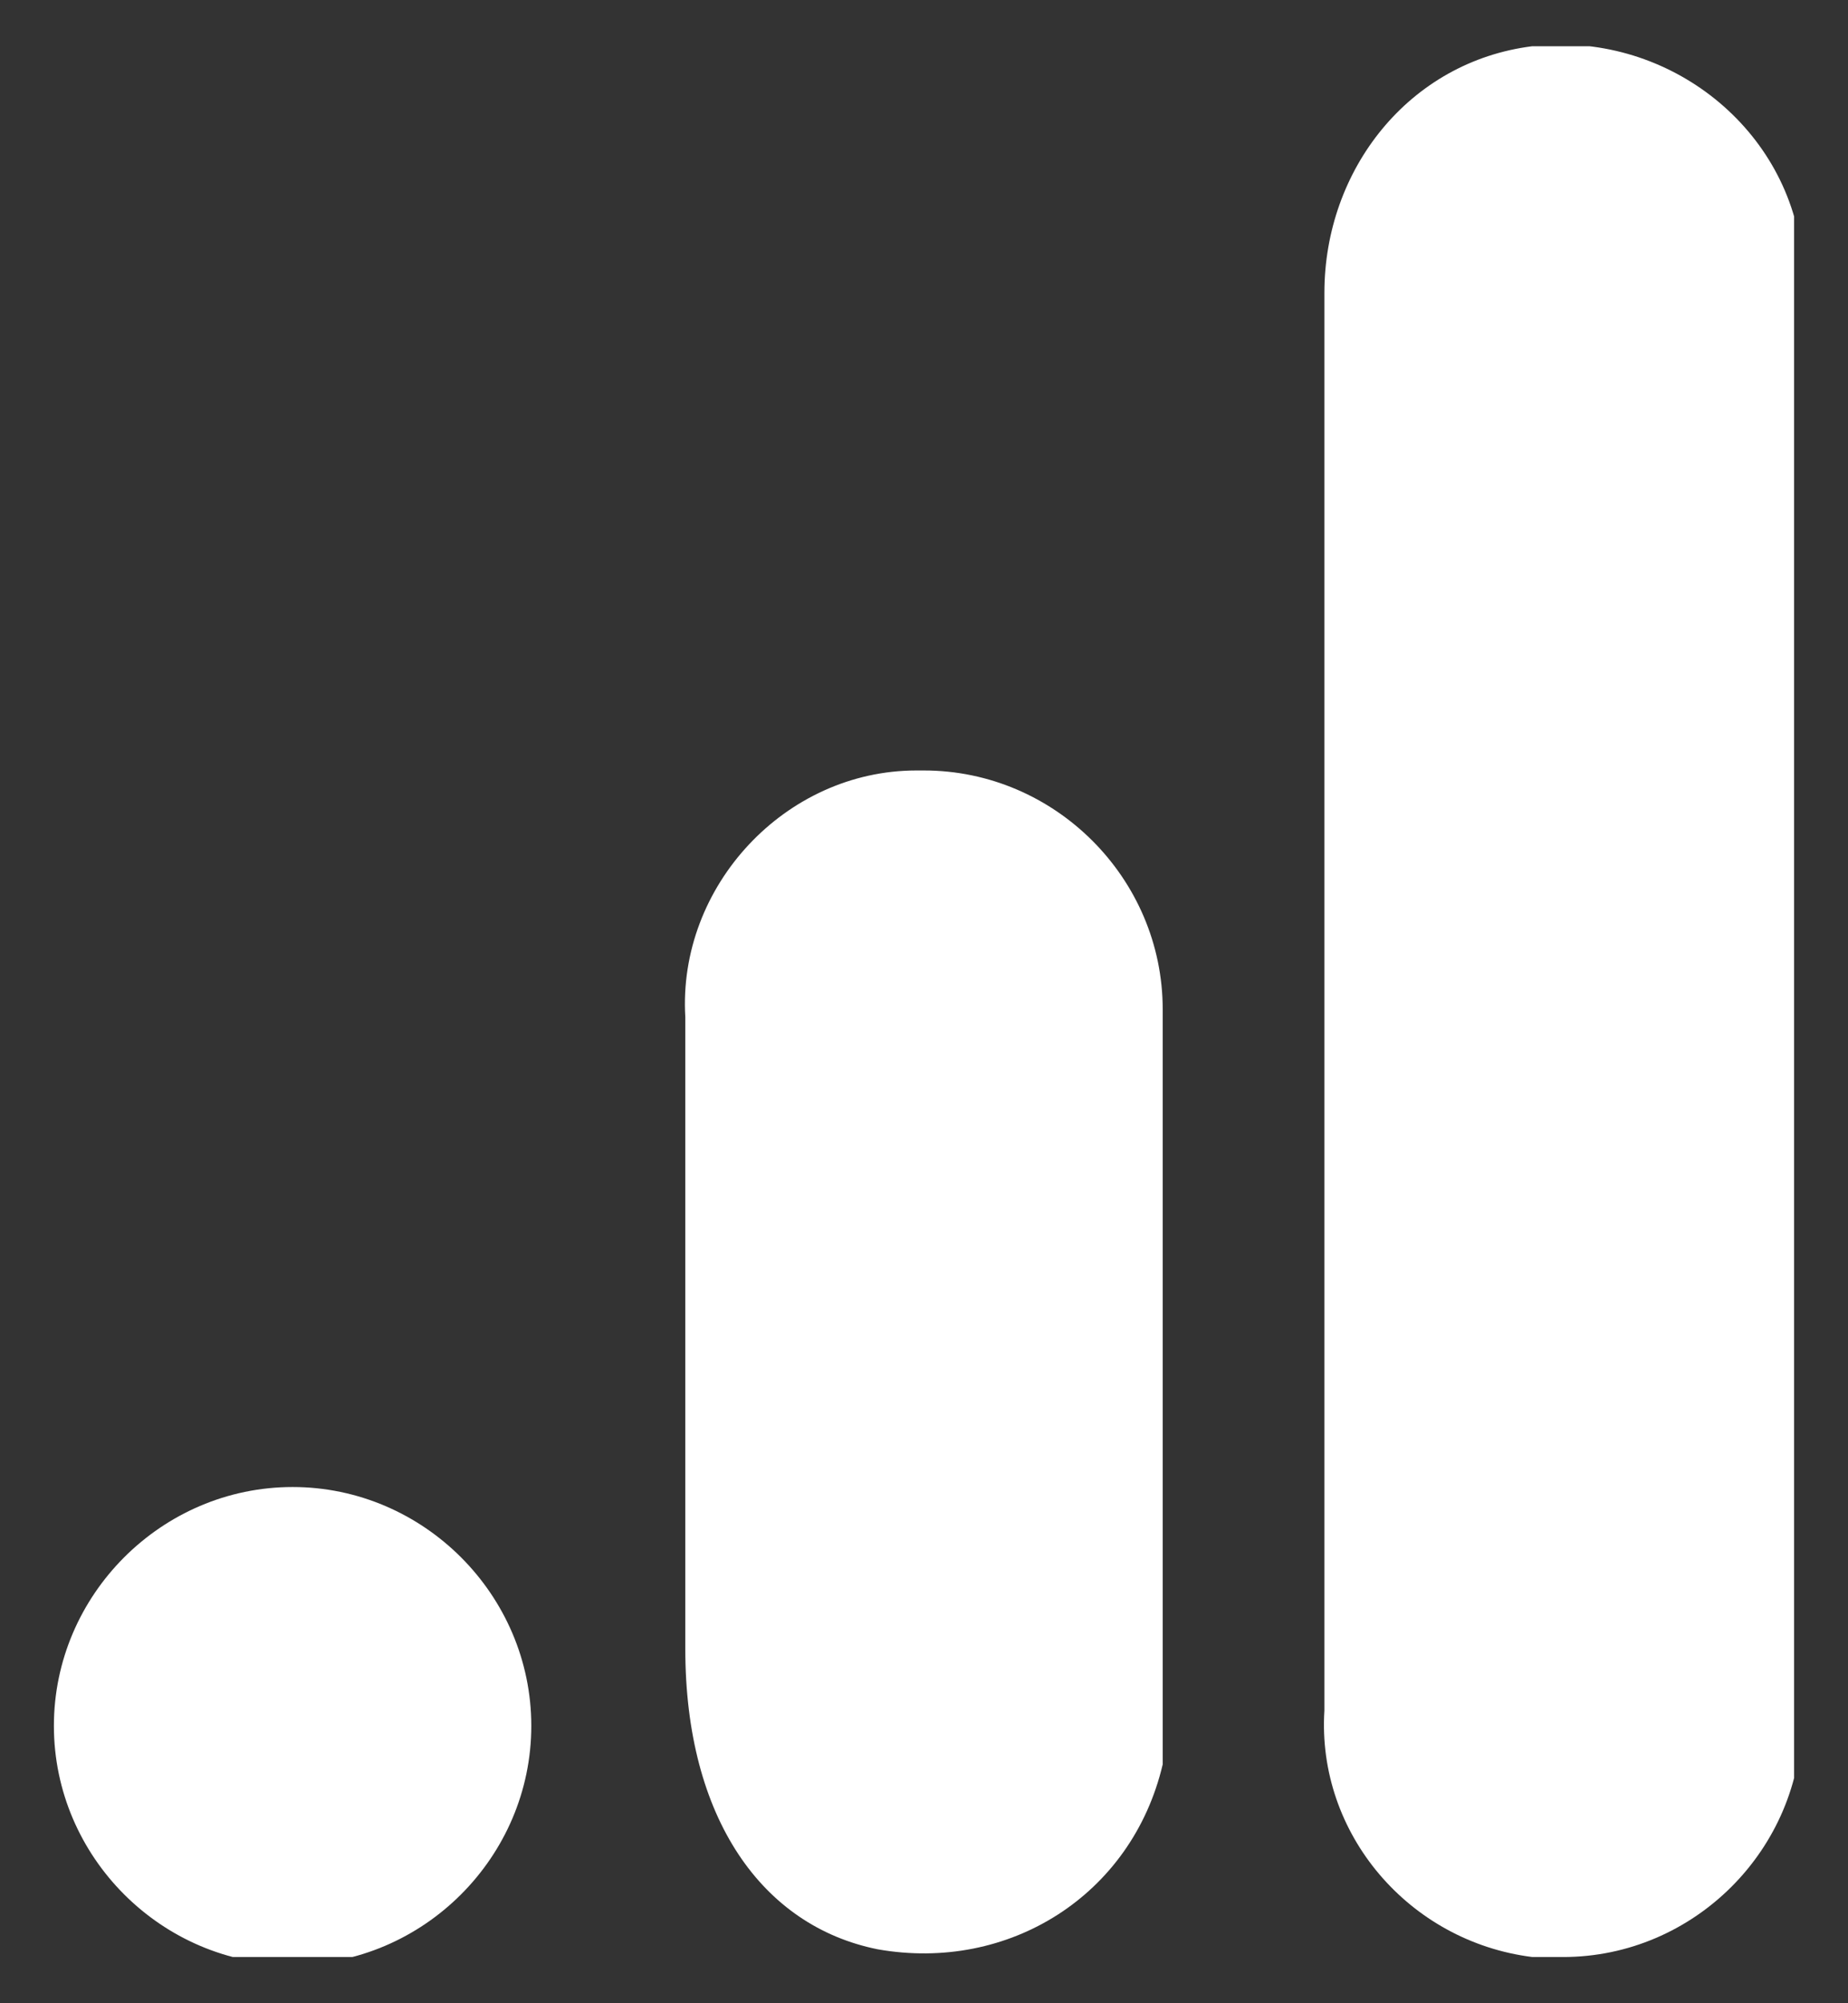 <?xml version="1.0" encoding="UTF-8"?>
<svg id="Layer_1" xmlns="http://www.w3.org/2000/svg" version="1.1" xmlns:xlink="http://www.w3.org/1999/xlink" viewBox="0 0 24 26">
  <rect x="0" y="0" width="24" height="26" fill="#333333" stroke="none"/>
  <!-- Generator: Adobe Illustrator 29.3.1, SVG Export Plug-In . SVG Version: 2.1.0 Build 151)  -->
  <defs>
    <style>
      .st0 {
        fill: #fff;
      }

      .st1 {
        fill: none;
      }

      .st2 {
        clip-path: url(#clippath);
      }
    </style>
    <clipPath id="clippath">
      <rect class="st1" x=".6" y=".6" width="22.7" height="24.8"/>
    </clipPath>
  </defs>
  <g class="st2">
    <g>
      <path class="st0" d="M23.4,22.3c0,1.7-1.4,3.1-3.1,3.1-.1,0-.3,0-.4,0-1.6-.2-2.8-1.6-2.7-3.2V3.8c0-1.6,1.1-3,2.7-3.2,1.7-.2,3.3,1,3.5,2.7,0,.1,0,.2,0,.4v18.6Z"/>
      <path class="st0" d="M3.8,19.3c1.7,0,3.1,1.4,3.1,3.1,0,1.7-1.4,3.1-3.1,3.1-1.7,0-3.1-1.4-3.1-3.1,0-1.7,1.4-3.1,3.1-3.1ZM11.9,10c-1.7,0-3.1,1.5-3,3.2v8.2c0,2.2,1,3.6,2.5,3.9,1.7.3,3.3-.7,3.7-2.4,0-.2,0-.4,0-.6v-9.2c0-1.7-1.4-3.1-3.1-3.1,0,0,0,0,0,0Z"/>
    </g>
  </g>
</svg>